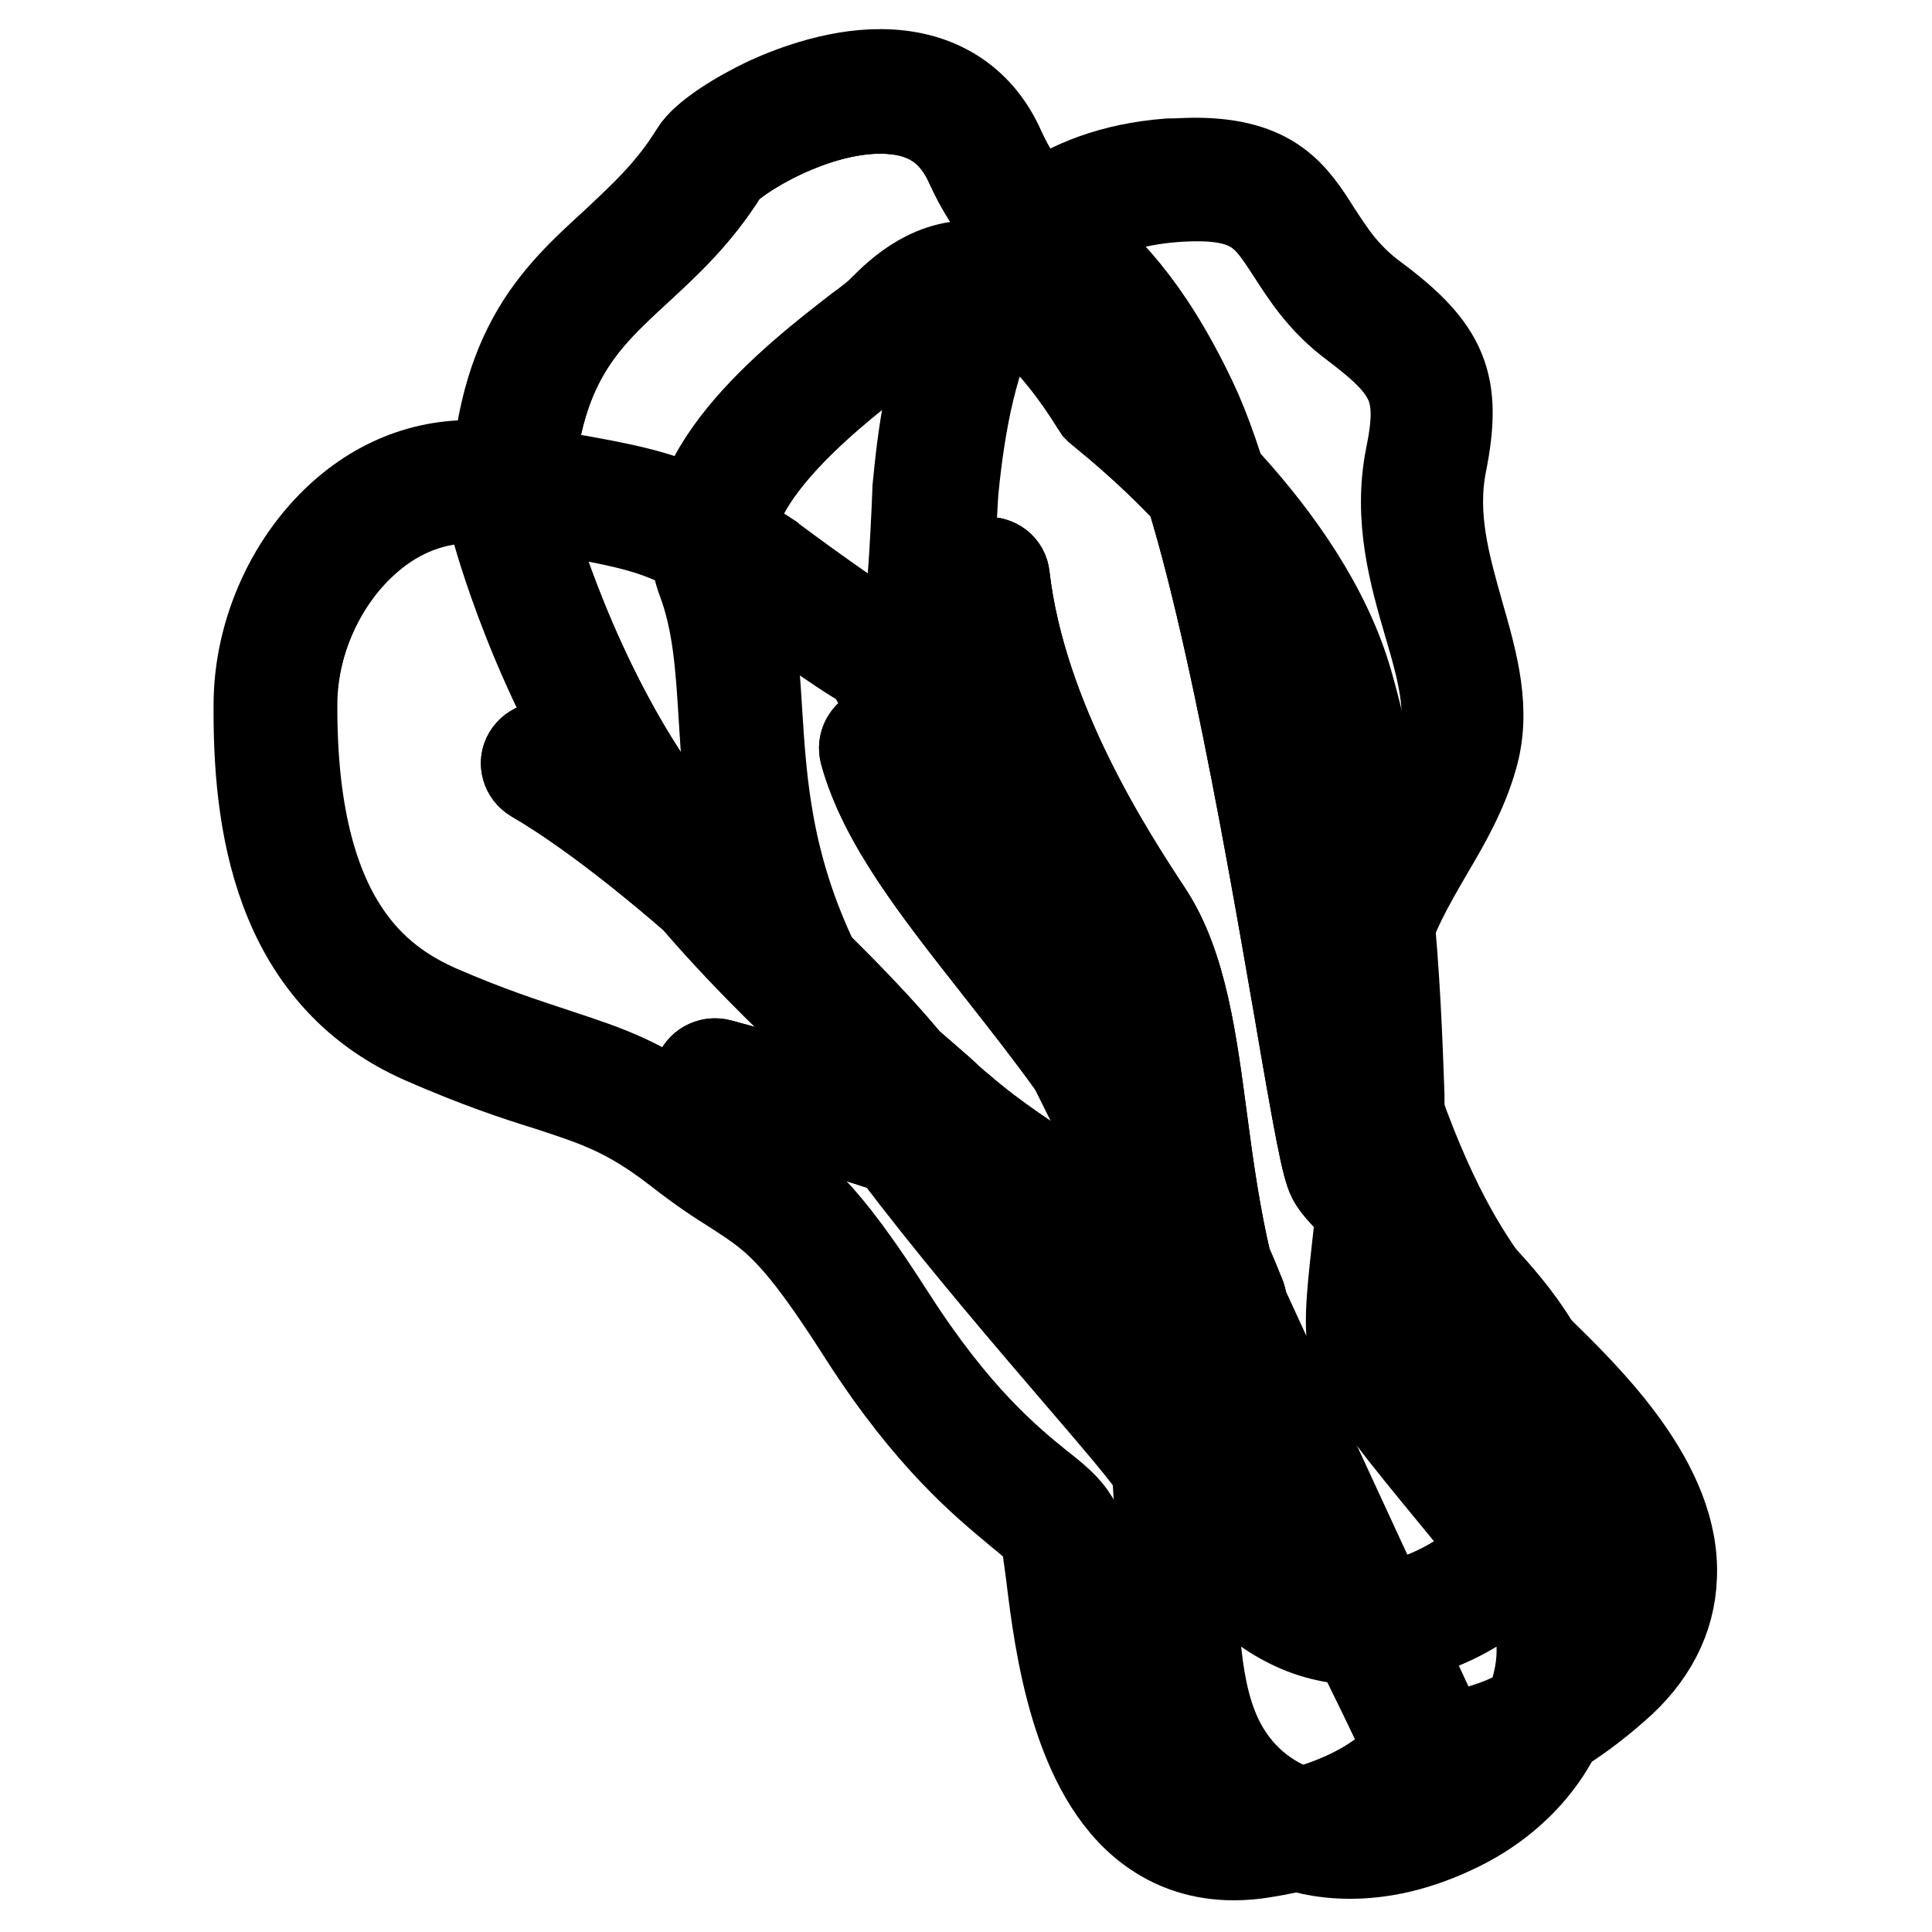<?xml version="1.0" encoding="utf-8"?>
<!-- Svg Vector Icons : http://www.onlinewebfonts.com/icon -->
<!DOCTYPE svg PUBLIC "-//W3C//DTD SVG 1.1//EN" "http://www.w3.org/Graphics/SVG/1.1/DTD/svg11.dtd">
<svg version="1.1" xmlns="http://www.w3.org/2000/svg" xmlns:xlink="http://www.w3.org/1999/xlink" x="0px" y="0px" viewBox="0 0 256 256" enable-background="new 0 0 256 256" xml:space="preserve">
<g> <path stroke-width="12" fill-opacity="0" stroke="#000000"  d="M203.4,178.6c-1.7-1.6-3.5-3.4-3.8-3.9c-0.5-1.4-1.5-2.7-2.7-4.4c-2.8-4-7.5-10.8-12.7-26.3 c-4.8-14.4,0-22.6,5-31.2c2.3-3.9,4.6-7.9,5.9-12.5c1.8-6.2,0.1-12.3-1.8-18.9c-1.8-6.4-3.7-12.9-2.3-20c2.1-10.5,0.3-15-9-21.9 c-3.9-2.9-5.7-5.8-7.6-8.7c-3.1-4.9-5.9-9.2-16.1-9.2c-1.1,0-2.3,0.1-3.5,0.1c-29.2,2.3-32,30.9-33.2,43v0.1 c-0.3,7.9-0.9,16.9-1.4,18.3c-0.4,1.3-0.8,2.4,33.3,76.6c16.6,36.3,33.6,72.8,33.8,73.2l0.4,0.9l1,0.3c0.1,0,0.9,0.2,2.4,0.2 c3.8,0,12.1-1.3,22.8-10.7c4.9-4.2,7.4-9.2,7.6-14.6C222.1,196.8,210.4,185.4,203.4,178.6z M211.3,220.4c-10.4,9-17.9,9.7-20.4,9.6 C165,174.3,126.8,91.1,124.7,83.8c0.8-3.6,1.3-16.1,1.5-18.8c0.9-9.2,2.6-18.5,6.8-25.7c4.3-7.2,11.1-12.4,22.4-13.3 c10.5-0.8,12.4,2.2,15.6,7.1c1.9,2.9,4.1,6.6,8.6,9.9c7.8,5.9,9.1,8.8,7.3,17.6c-1.6,8.1,0.5,15.5,2.4,22 c1.8,6.1,3.3,11.5,1.8,16.5c-1.2,4-3.3,7.7-5.5,11.5c-5,8.7-10.8,18.5-5.4,34.8c5.4,16.2,10.3,23.2,13.2,27.4 c1.1,1.5,1.8,2.6,2.2,3.5c0.5,1.2,1.8,2.6,4.8,5.5c6.1,5.9,17.4,16.9,17.1,27.2C217.3,213.1,215.3,216.9,211.3,220.4L211.3,220.4z" /> <path stroke-width="12" fill-opacity="0" stroke="#000000"  d="M217.5,208.9c-0.1,4.3-2.1,8-6.1,11.5c-10.4,9-17.9,9.7-20.4,9.6c-25.9-55.7-64.1-138.9-66.2-146.1 c0.8-3.6,1.3-16.1,1.5-18.8c0.9-9.2,2.6-18.5,6.8-25.7c4.3-7.2,11.1-12.4,22.4-13.3c10.5-0.8,12.4,2.2,15.6,7.1 c1.9,2.9,4.1,6.6,8.6,9.9c7.8,5.9,9.1,8.8,7.3,17.6c-1.6,8.1,0.5,15.5,2.4,22c1.8,6.1,3.3,11.5,1.8,16.5c-1.2,4-3.3,7.7-5.5,11.5 c-5,8.7-10.8,18.5-5.4,34.8c5.4,16.2,10.3,23.2,13.2,27.4c1.1,1.5,1.8,2.6,2.2,3.5c0.5,1.2,1.8,2.6,4.8,5.5 C206.4,187.6,217.7,198.6,217.5,208.9L217.5,208.9z"/> <path stroke-width="12" fill-opacity="0" stroke="#000000"  d="M203.2,178.2c-4.2-6.9-11.3-13.3-16.5-18.1c-2.9-2.6-5.6-5.1-6.3-6.3c-0.6-1.4-2.3-11-4-21.2 c-4.4-25.5-11.1-64-18.5-79.5c-6.2-13-11.8-18-16.4-22c-3.6-3.2-6.4-5.6-9-11.3c-2.7-6.1-7.8-9.5-14.5-9.9 c-6.4-0.4-12.9,2.1-16.2,3.6c-3.8,1.8-8.4,4.6-9.7,6.8c-3.2,5.2-7,8.6-10.6,12c-8.1,7.4-15.7,14.4-16,36.3v0.3l0.1,0.3 c0.2,0.9,5.6,21.2,18.1,39c11.5,16.4,27.4,30.3,38,39.5c0.9,0.8,1.9,1.6,2.7,2.3c4.7,4.2,9.9,7.4,14.4,10.3 c4.5,2.9,8.8,5.6,10.1,7.8c2.4,4.3,6.5,17.3,9.7,31c1.7,7.2,6.2,13,12.4,16c3,1.5,6.3,2.2,9.7,2.2c3.8,0,7.7-0.9,11.6-2.7 c9-4.2,12.5-10.8,14-15.5C208.2,192.4,207.1,184.5,203.2,178.2L203.2,178.2z M202,198c-1.7,5.6-5.7,10.1-11.7,12.9 c-7.9,3.7-13.9,2.3-17.5,0.5c-5-2.5-8.7-7.2-10.1-13.1c-2.7-11.6-7-26.6-10.1-32.1c-1.7-3.1-6-5.8-11.5-9.3 c-4.4-2.8-9.4-6-13.9-9.9c-0.9-0.7-1.7-1.5-2.7-2.4c-10.4-9-26.1-22.8-37.3-38.7c-11.3-16-16.7-34.8-17.4-37.3 c0.4-19.8,7-25.9,14.6-32.9c3.9-3.6,7.9-7.3,11.4-12.9c1.1-1.8,12.2-9,22-8.4c5.2,0.3,8.7,2.7,10.8,7.4c2.9,6.4,6.4,9.5,10.1,12.7 c4.5,3.9,9.5,8.4,15.3,20.6c7.1,15,14,54.7,18.1,78.4c2.7,15.8,3.7,21.1,4.5,22.6c1,1.8,3.6,4.1,7.2,7.4c5,4.5,11.9,10.8,15.7,17.1 C202.8,185.7,203.7,192.3,202,198L202,198z"/> <path stroke-width="12" fill-opacity="0" stroke="#000000"  d="M202,198c-1.7,5.6-5.7,10.1-11.7,12.9c-7.9,3.7-13.9,2.3-17.5,0.5c-5-2.5-8.7-7.2-10.1-13.1 c-2.7-11.6-7-26.6-10.1-32.1c-1.7-3.1-6-5.8-11.5-9.3c-4.4-2.8-9.4-6-13.9-9.9c-0.9-0.7-1.7-1.5-2.7-2.4 c-10.4-9-26.1-22.8-37.3-38.7c-11.3-16-16.7-34.8-17.4-37.3c0.4-19.8,7-25.9,14.6-32.9c3.9-3.6,7.9-7.3,11.4-12.9 c1.1-1.8,12.2-9,22-8.4c5.2,0.3,8.7,2.7,10.8,7.4c2.9,6.4,6.4,9.5,10.1,12.7c4.5,3.9,9.5,8.4,15.3,20.6c7.1,15,14,54.7,18.1,78.4 c2.7,15.8,3.7,21.1,4.5,22.6c1,1.8,3.6,4.1,7.2,7.4c5,4.5,11.9,10.8,15.7,17.1C202.8,185.7,203.7,192.3,202,198L202,198z"/> <path stroke-width="12" fill-opacity="0" stroke="#000000"  d="M162.9,195.3c-0.4,0.3-0.8,0.4-1.3,0.4c-0.7,0-1.3-0.3-1.7-0.9c-7.1-9.7-15.2-18.6-22.4-26.4 c-4.3-4.7-8.5-9.2-12.1-13.6c-9.1-3.6-19-6.3-25.8-8.1c-2.1-0.6-4-1.1-5.5-1.5c-1.1-0.3-1.8-1.5-1.5-2.7c0.3-1.1,1.5-1.8,2.7-1.5 c1.5,0.4,3.3,0.9,5.4,1.5c5.5,1.5,12.5,3.4,19.6,5.8c-0.5-0.7-1-1.4-1.5-2.1c-5.2-8-31.3-33.5-48-43.2c-1-0.6-1.4-1.9-0.8-2.9 c0.6-1,1.9-1.4,2.9-0.8c17.5,10.2,43.9,36.1,49.5,44.5c1.6,2.4,3.4,4.8,5.5,7.3c7.6,3.1,14.6,6.9,19,11.6c0.8,0.9,0.7,2.3-0.1,3.1 c-0.4,0.4-0.9,0.6-1.5,0.6c-0.6,0-1.1-0.2-1.6-0.7c-2.2-2.4-5.2-4.5-8.8-6.5c1.9,2,3.8,4.1,5.7,6.2c7.3,7.9,15.5,16.9,22.8,26.8 C164.1,193.2,163.9,194.6,162.9,195.3z"/> <path stroke-width="12" fill-opacity="0" stroke="#000000"  d="M191.3,230.7c-0.2-0.4-17.8-36.5-35.6-72.3c-36.2-73.1-37.3-73.5-38.6-74c-1.4-0.5-8.8-5.7-15.1-10.4 l-0.1-0.1c-12.4-8.1-13.3-8.3-34.5-11.8L66.5,62C59,60.8,51.9,62.8,46,67.8c-7.2,6.1-11.7,15.9-11.7,25.6 c-0.1,14.9,2.2,35.7,21.9,44.3c7.1,3.1,12.2,4.8,16.4,6.1c6.4,2.1,10.6,3.4,17.3,8.6c3.2,2.5,5.5,4,7.6,5.3 c5.2,3.4,8.1,5.2,17,19.2c8.8,13.7,16.1,19.6,20.4,23.2c1.7,1.4,3.1,2.5,3.5,3.3c0.3,0.6,0.6,3.2,0.9,5.4 c1.1,9.1,3.3,26.1,13.1,33.4c3.2,2.4,6.9,3.6,11.1,3.6c1.2,0,2.5-0.1,3.7-0.3c19.4-3,23.9-12.7,24.1-13.1l0.4-0.9L191.3,230.7 L191.3,230.7z M166.6,241.4c-4.6,0.7-8.4-0.1-11.6-2.5c-8.3-6.3-10.3-22-11.4-30.5c-0.5-4-0.8-5.9-1.4-7c-0.9-1.5-2.4-2.8-4.6-4.5 c-4.2-3.4-11.1-9.1-19.5-22.2c-9.4-14.7-12.8-16.9-18.3-20.5c-2-1.3-4.2-2.8-7.2-5.1c-7.3-5.7-12.1-7.2-18.7-9.4 c-4.2-1.4-9-2.9-15.9-5.9c-8.3-3.7-19.4-11.8-19.3-40.4c0-8.5,3.9-17,10.2-22.3c2.9-2.5,7.5-5.2,13.5-5.2c1.1,0,2.3,0.1,3.5,0.3 l0.9,0.1c20.7,3.4,21.2,3.5,32.8,11.1c2.2,1.6,12.2,9,15.6,10.7c4.3,6.2,44.9,88.2,71.9,143.4C185.5,233.6,180.3,239.3,166.6,241.4 L166.6,241.4z"/> <path stroke-width="12" fill-opacity="0" stroke="#000000"  d="M115.1,88.2c-3.3-1.7-13.3-9-15.6-10.7c-11.6-7.6-12-7.7-32.8-11.1l-0.9-0.1c-1.2-0.2-2.4-0.3-3.5-0.3 c-6,0-10.6,2.7-13.5,5.2c-6.2,5.3-10.1,13.8-10.2,22.3c-0.1,28.6,11,36.8,19.3,40.4c6.9,3.1,11.7,4.6,15.9,5.9 c6.6,2.1,11.4,3.6,18.7,9.4c3,2.3,5.2,3.8,7.2,5.1c5.5,3.6,8.9,5.8,18.3,20.5c8.4,13.1,15.4,18.8,19.5,22.2c2.1,1.7,3.7,3,4.6,4.5 c0.6,1.1,0.9,2.9,1.4,7c1.1,8.5,3.1,24.3,11.4,30.5c3.2,2.4,7,3.2,11.6,2.5c13.7-2.1,18.9-7.8,20.3-9.9 C159.9,176.4,119.3,94.4,115.1,88.2L115.1,88.2z M162.9,195.3c-0.4,0.3-0.8,0.4-1.3,0.4c-0.7,0-1.3-0.3-1.7-0.9 c-7.1-9.7-15.2-18.6-22.4-26.4c-4.3-4.7-8.5-9.2-12.1-13.6c-9.1-3.6-19-6.3-25.8-8.1c-2.1-0.6-4-1.1-5.5-1.5 c-1.1-0.3-1.8-1.5-1.5-2.7c0.3-1.1,1.5-1.8,2.7-1.5c1.5,0.4,3.3,0.9,5.4,1.5c5.5,1.5,12.5,3.4,19.6,5.8c-0.5-0.7-1-1.4-1.5-2.1 c-5.2-8-31.3-33.5-48-43.2c-1-0.6-1.4-1.9-0.8-2.9c0.6-1,1.9-1.4,2.9-0.8c17.5,10.2,43.9,36.1,49.5,44.5c1.6,2.4,3.4,4.8,5.5,7.3 c7.6,3.1,14.6,6.9,19,11.6c0.8,0.9,0.7,2.3-0.1,3.1c-0.4,0.4-0.9,0.6-1.5,0.6c-0.6,0-1.1-0.2-1.6-0.7c-2.2-2.4-5.2-4.5-8.8-6.5 c1.9,2,3.8,4.1,5.7,6.2c7.3,7.9,15.5,16.9,22.8,26.8C164.1,193.2,163.9,194.6,162.9,195.3z"/> <path stroke-width="12" fill-opacity="0" stroke="#000000"  d="M168.2,186.8c-0.3,0.2-0.7,0.3-1.1,0.3c-0.7,0-1.5-0.4-1.9-1.1c-3.2-5.4-5.3-11.2-6.7-17.2 c-7.4-16.7-17.4-29.5-26.3-40.8c-8.1-10.3-15.1-19.2-17.6-28.3c-0.3-1.1,0.3-2.3,1.5-2.7c1.1-0.3,2.3,0.3,2.7,1.5 c2.3,8.3,9,16.9,16.8,26.8c6.4,8.1,13.7,17.5,20.2,28.7c-0.2-1.7-0.5-3.3-0.7-4.9c-1.3-10-2.6-19.5-6.5-25.6 c-5.2-7.9-17.5-26.4-19.8-46.6c-0.1-1.2,0.7-2.3,1.9-2.4c1.2-0.1,2.3,0.7,2.4,1.9c2.2,19.1,14,37.1,19,44.7 c4.5,6.9,5.8,16.8,7.2,27.4c0.8,6.1,1.7,12.5,3.2,18.9c0.7,1.5,1.3,3,1.9,4.5c0.2,0.6,0.2,1.2-0.1,1.8c1.2,3.5,2.7,6.9,4.5,10.1 C169.5,184.9,169.2,186.2,168.2,186.8z"/> <path stroke-width="12" fill-opacity="0" stroke="#000000"  d="M204,205c-2.5-3.2-5.2-6.5-7.8-9.7c-5.5-6.7-10.8-13.1-12.1-16.3c-0.9-2.3-0.3-7.4,0.3-12.7 c0.6-5.4,1.3-11.4,1.1-17.7c-0.1-1.1-0.1-2.3-0.1-3.6c-0.5-14-1.3-35.2-6.8-54.4c-5.7-20.1-26.6-36.8-29.6-39.2 c-6.3-9.9-12.6-15.3-18.8-16.1c-6.5-0.8-11,3.6-13.1,5.7l-0.3,0.3c-0.5,0.5-1.6,1.4-3,2.4c-8.4,6.5-25.8,20-20.7,33.3 c2,5.4,2.4,11.1,2.8,17.7c0.6,9.8,1.3,21,7.9,34.8c7.4,15.5,26.4,37.7,39,52.4c4.8,5.6,9.8,11.4,10.3,12.6c0.5,1.2,0.5,5.4,0.5,9.3 c0,7.6-0.1,18,2.7,25.7c2.3,6.6,7.2,11.8,13.4,14.3c2.4,1,5.4,1.8,9.2,1.8c4,0,8.8-0.9,14.3-3.6c7.8-3.8,13.3-10.4,15-18 C209.6,217.1,208.1,210.3,204,205L204,205z M203.8,222.9c-1.5,6.4-6.1,11.9-12.7,15.1c-7.2,3.5-14.1,4.1-20,1.7 c-5.1-2.1-9-6.3-11-11.8c-2.5-7-2.5-17-2.4-24.3c0-5.7,0-9-0.7-10.9c-0.6-1.7-3.8-5.4-11.1-13.9c-12.4-14.5-31.3-36.5-38.4-51.5 c-6.2-13-6.9-23.7-7.5-33.2c-0.4-6.6-0.8-12.9-3.1-18.9c-3.9-10.3,12.4-23,19.3-28.4c1.5-1.2,2.7-2.1,3.3-2.7l0.3-0.3 c1.8-1.7,4.7-4.6,8.6-4.6c0.3,0,0.7,0,1,0.1c4.9,0.6,10.3,5.4,15.9,14.4l0.2,0.3l0.3,0.3c0.2,0.2,22.7,17.3,28.3,37.1 c5.3,18.7,6.1,39.6,6.6,53.4c0.1,1.3,0.1,2.5,0.1,3.6c0.2,6-0.4,11.9-1,17.1c-0.7,6.4-1.3,11.5,0,14.8c1.5,3.9,6.7,10.2,12.7,17.5 c2.6,3.2,5.3,6.4,7.8,9.6C203.9,211.9,205.1,217.5,203.8,222.9L203.8,222.9z"/> <path stroke-width="12" fill-opacity="0" stroke="#000000"  d="M200.6,207.7c-2.5-3.2-5.2-6.5-7.8-9.6c-6-7.3-11.2-13.6-12.7-17.5c-1.3-3.3-0.7-8.4,0-14.8 c0.6-5.2,1.3-11.1,1-17.1c-0.1-1.1-0.1-2.3-0.1-3.6c-0.5-13.8-1.3-34.6-6.6-53.4c-5.6-19.9-28.1-37-28.3-37.2l-0.3-0.3l-0.2-0.3 c-5.6-9-11-13.8-15.9-14.4c-0.3-0.1-0.7-0.1-1-0.1c-3.9,0-6.8,2.8-8.6,4.6l-0.3,0.3c-0.7,0.6-1.8,1.5-3.3,2.7 c-7,5.4-23.2,18.1-19.3,28.4c2.3,6,2.7,12.3,3.1,18.9c0.6,9.5,1.3,20.2,7.5,33.2c7.2,15,26,36.9,38.4,51.5 c7.2,8.4,10.5,12.2,11.1,13.9c0.7,1.9,0.8,5.2,0.7,10.9c0,7.3-0.1,17.3,2.4,24.3c1.9,5.5,5.8,9.7,11,11.8c5.9,2.4,12.8,1.8,20-1.7 c6.6-3.3,11.3-8.8,12.7-15.1C205.1,217.5,203.9,211.9,200.6,207.7z M168.2,186.8c-0.3,0.2-0.7,0.3-1.1,0.3c-0.7,0-1.5-0.4-1.9-1.1 c-3.2-5.4-5.3-11.2-6.7-17.2c-7.4-16.7-17.4-29.5-26.3-40.8c-8.1-10.3-15.1-19.2-17.6-28.3c-0.3-1.1,0.3-2.3,1.5-2.7 c1.1-0.3,2.3,0.3,2.7,1.5c2.3,8.3,9,16.9,16.8,26.8c6.4,8.1,13.7,17.5,20.2,28.7c-0.2-1.7-0.5-3.3-0.7-4.9 c-1.3-10-2.6-19.5-6.5-25.6c-5.2-7.9-17.5-26.4-19.8-46.6c-0.1-1.2,0.7-2.3,1.9-2.4c1.2-0.1,2.3,0.7,2.4,1.9 c2.2,19.1,14,37.1,19,44.7c4.5,6.9,5.8,16.8,7.2,27.4c0.8,6.1,1.7,12.5,3.2,18.9c0.7,1.5,1.3,3,1.9,4.5c0.2,0.6,0.2,1.2-0.1,1.8 c1.2,3.5,2.7,6.9,4.5,10.1C169.5,184.9,169.2,186.2,168.2,186.8L168.2,186.8z"/></g>
</svg>